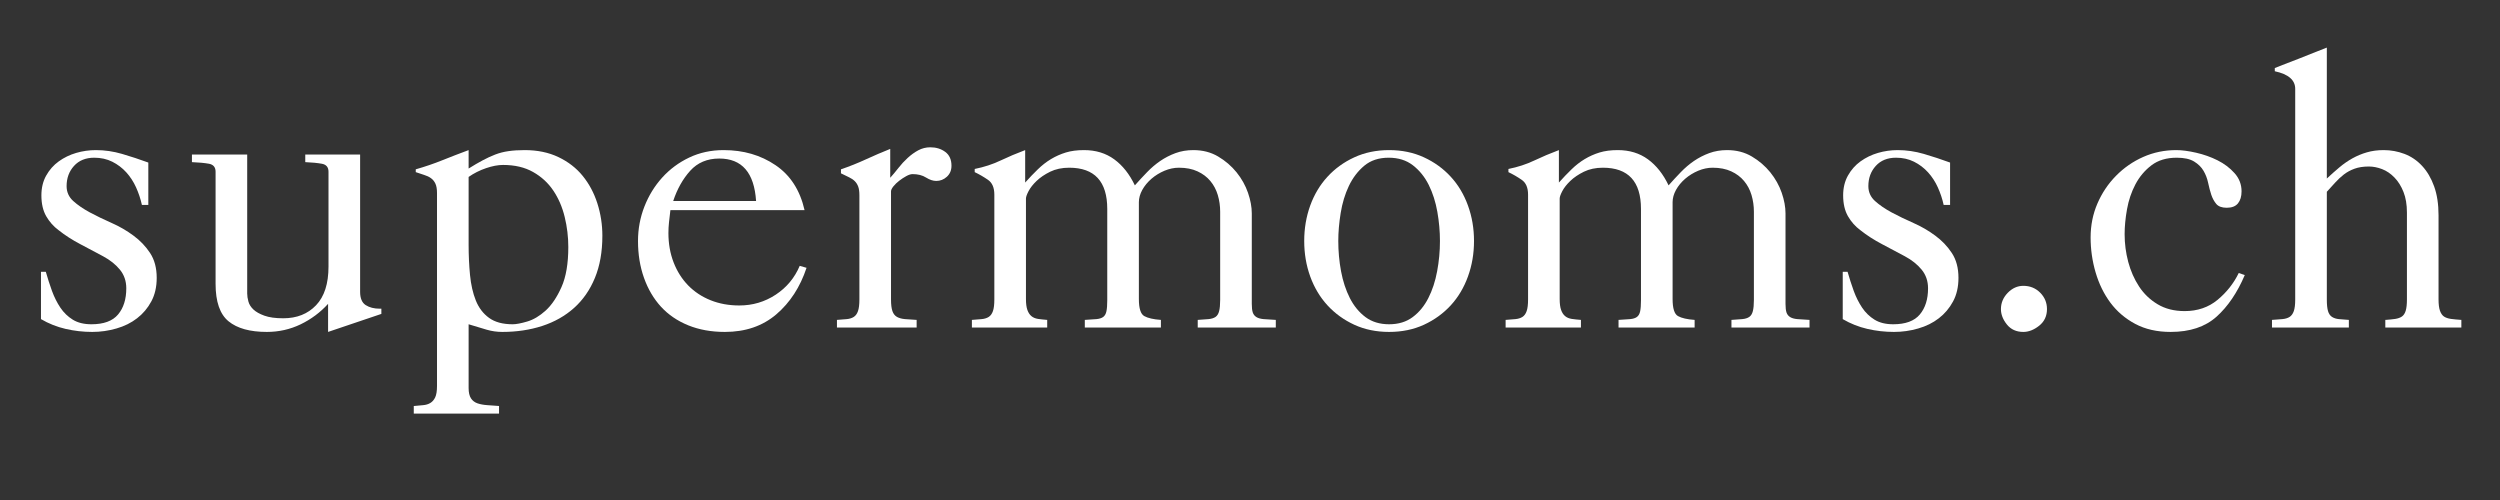 <svg xmlns="http://www.w3.org/2000/svg" xmlns:xlink="http://www.w3.org/1999/xlink" width="1000" viewBox="0 0 750 150" height="200" preserveAspectRatio="xMidYMid meet"><rect x="0" y="0" width="750" height="150" fill="#333333" stroke="none"/><defs><g></g></defs><g fill="#ffffff" fill-opacity="1"><g transform="translate(6.293, 98.25)"><g><path d="M 6.125 -39.641 C 6.125 -41.879 6.602 -43.859 7.562 -45.578 C 8.531 -47.305 9.789 -48.727 11.344 -49.844 C 12.906 -50.969 14.645 -51.812 16.562 -52.375 C 18.488 -52.938 20.457 -53.219 22.469 -53.219 C 25.102 -53.219 27.723 -52.836 30.328 -52.078 C 32.93 -51.316 35.555 -50.453 38.203 -49.484 L 38.203 -36.766 L 36.281 -36.766 C 35.875 -38.598 35.289 -40.352 34.531 -42.031 C 33.77 -43.719 32.789 -45.223 31.594 -46.547 C 30.395 -47.867 28.992 -48.93 27.391 -49.734 C 25.785 -50.535 23.984 -50.938 21.984 -50.938 C 19.422 -50.938 17.395 -50.113 15.906 -48.469 C 14.426 -46.832 13.688 -44.812 13.688 -42.406 C 13.688 -40.645 14.348 -39.16 15.672 -37.953 C 16.992 -36.754 18.656 -35.613 20.656 -34.531 C 22.664 -33.457 24.848 -32.398 27.203 -31.359 C 29.566 -30.316 31.75 -29.051 33.75 -27.562 C 35.758 -26.082 37.422 -24.344 38.734 -22.344 C 40.055 -20.344 40.719 -17.859 40.719 -14.891 C 40.719 -12.172 40.176 -9.812 39.094 -7.812 C 38.02 -5.812 36.598 -4.129 34.828 -2.766 C 33.066 -1.398 31.004 -0.379 28.641 0.297 C 26.285 0.984 23.863 1.328 21.375 1.328 C 18.656 1.328 15.992 1.023 13.391 0.422 C 10.785 -0.18 8.32 -1.16 6 -2.516 L 6 -16.703 L 7.453 -16.703 C 8.004 -14.773 8.617 -12.867 9.297 -10.984 C 9.984 -9.109 10.828 -7.426 11.828 -5.938 C 12.828 -4.457 14.066 -3.258 15.547 -2.344 C 17.035 -1.426 18.898 -0.969 21.141 -0.969 C 24.828 -0.969 27.488 -1.945 29.125 -3.906 C 30.77 -5.863 31.594 -8.484 31.594 -11.766 C 31.594 -13.93 30.953 -15.797 29.672 -17.359 C 28.391 -18.922 26.707 -20.258 24.625 -21.375 C 22.539 -22.5 20.273 -23.703 17.828 -24.984 C 15.391 -26.266 13.211 -27.664 11.297 -29.188 C 9.773 -30.312 8.531 -31.711 7.562 -33.391 C 6.602 -35.078 6.125 -37.16 6.125 -39.641 Z M 6.125 -39.641 "></path></g></g></g><g fill="#ffffff" fill-opacity="1"><g transform="translate(53.019, 98.25)"><g><path d="M 21.141 -51.891 L 21.141 -10.203 C 21.141 -9.484 21.258 -8.68 21.5 -7.797 C 21.738 -6.922 22.238 -6.125 23 -5.406 C 23.758 -4.688 24.859 -4.066 26.297 -3.547 C 27.742 -3.023 29.629 -2.766 31.953 -2.766 C 36.035 -2.766 39.316 -4.066 41.797 -6.672 C 44.285 -9.273 45.531 -13.141 45.531 -18.266 L 45.531 -46.734 C 45.531 -48.086 44.867 -48.883 43.547 -49.125 C 42.223 -49.363 40.562 -49.523 38.562 -49.609 L 38.562 -51.891 L 55.016 -51.891 L 55.016 -10.688 C 55.016 -8.77 55.57 -7.445 56.688 -6.719 C 57.812 -6 59.219 -5.641 60.906 -5.641 L 61.391 -5.641 L 61.391 -4.078 L 45.406 1.328 L 45.406 -7.094 C 43.082 -4.531 40.336 -2.484 37.172 -0.953 C 34.016 0.566 30.633 1.328 27.031 1.328 C 21.977 1.328 18.148 0.266 15.547 -1.859 C 12.953 -3.984 11.656 -7.727 11.656 -13.094 L 11.656 -46.734 C 11.656 -48.086 10.992 -48.883 9.672 -49.125 C 8.348 -49.363 6.645 -49.523 4.562 -49.609 L 4.562 -51.891 Z M 21.141 -51.891 "></path></g></g></g><g fill="#ffffff" fill-opacity="1"><g transform="translate(119.804, 98.25)"><g><path d="M 20.781 -47.688 C 22.301 -48.645 23.703 -49.461 24.984 -50.141 C 26.266 -50.828 27.523 -51.41 28.766 -51.891 C 30.004 -52.367 31.328 -52.707 32.734 -52.906 C 34.141 -53.113 35.758 -53.219 37.594 -53.219 C 41.438 -53.219 44.82 -52.516 47.75 -51.109 C 50.676 -49.711 53.098 -47.832 55.016 -45.469 C 56.941 -43.102 58.406 -40.359 59.406 -37.234 C 60.406 -34.109 60.906 -30.867 60.906 -27.516 C 60.906 -22.703 60.16 -18.492 58.672 -14.891 C 57.191 -11.285 55.109 -8.281 52.422 -5.875 C 49.742 -3.477 46.562 -1.676 42.875 -0.469 C 39.195 0.727 35.195 1.328 30.875 1.328 C 29.27 1.328 27.707 1.102 26.188 0.656 C 24.664 0.219 22.863 -0.32 20.781 -0.969 L 20.781 18.141 C 20.781 19.504 21.02 20.547 21.5 21.266 C 21.977 21.984 22.641 22.484 23.484 22.766 C 24.328 23.047 25.305 23.223 26.422 23.297 C 27.547 23.379 28.707 23.461 29.906 23.547 L 29.906 25.828 L 4.328 25.828 L 4.328 23.547 L 4.438 23.547 C 5.406 23.461 6.305 23.379 7.141 23.297 C 7.984 23.223 8.703 23.004 9.297 22.641 C 9.898 22.285 10.383 21.727 10.75 20.969 C 11.113 20.207 11.297 19.062 11.297 17.531 L 11.297 -40.359 C 11.297 -41.555 11.133 -42.492 10.812 -43.172 C 10.488 -43.859 10.047 -44.398 9.484 -44.797 C 8.93 -45.203 8.254 -45.523 7.453 -45.766 C 6.648 -46.004 5.805 -46.285 4.922 -46.609 L 4.922 -47.453 C 7.723 -48.254 10.363 -49.156 12.844 -50.156 C 15.332 -51.156 17.977 -52.176 20.781 -53.219 Z M 31.109 -48.766 C 29.586 -48.766 27.883 -48.441 26 -47.797 C 24.125 -47.16 22.383 -46.285 20.781 -45.172 L 20.781 -24.859 C 20.781 -21.66 20.922 -18.617 21.203 -15.734 C 21.484 -12.848 22.062 -10.305 22.938 -8.109 C 23.82 -5.91 25.145 -4.172 26.906 -2.891 C 28.664 -1.609 31.031 -0.969 34 -0.969 C 35.039 -0.969 36.5 -1.242 38.375 -1.797 C 40.258 -2.359 42.102 -3.457 43.906 -5.094 C 45.707 -6.738 47.285 -9.082 48.641 -12.125 C 50.004 -15.176 50.688 -19.18 50.688 -24.141 C 50.688 -27.18 50.328 -30.18 49.609 -33.141 C 48.891 -36.109 47.75 -38.754 46.188 -41.078 C 44.625 -43.398 42.598 -45.258 40.109 -46.656 C 37.629 -48.062 34.629 -48.766 31.109 -48.766 Z M 31.109 -48.766 "></path></g></g></g><g fill="#ffffff" fill-opacity="1"><g transform="translate(186.589, 98.25)"><g><path d="M 4.812 -25.953 C 4.812 -29.555 5.453 -33 6.734 -36.281 C 8.016 -39.562 9.797 -42.461 12.078 -44.984 C 14.359 -47.504 17.055 -49.504 20.172 -50.984 C 23.297 -52.473 26.742 -53.219 30.516 -53.219 C 36.441 -53.219 41.625 -51.711 46.062 -48.703 C 50.508 -45.703 53.414 -41.203 54.781 -35.203 L 14.531 -35.203 C 14.375 -33.836 14.234 -32.613 14.109 -31.531 C 13.992 -30.445 13.938 -29.383 13.938 -28.344 C 13.938 -25.145 14.457 -22.203 15.5 -19.516 C 16.539 -16.836 18 -14.535 19.875 -12.609 C 21.758 -10.691 24.004 -9.211 26.609 -8.172 C 29.211 -7.129 32.078 -6.609 35.203 -6.609 C 39.203 -6.609 42.844 -7.688 46.125 -9.844 C 49.406 -12.008 51.805 -14.895 53.328 -18.5 L 55.375 -17.906 C 53.457 -12.133 50.438 -7.484 46.312 -3.953 C 42.188 -0.43 37.039 1.328 30.875 1.328 C 26.789 1.328 23.125 0.664 19.875 -0.656 C 16.633 -1.977 13.91 -3.836 11.703 -6.234 C 9.504 -8.641 7.805 -11.523 6.609 -14.891 C 5.41 -18.254 4.812 -21.941 4.812 -25.953 Z M 40.234 -37.953 C 39.68 -46.441 36 -50.688 29.188 -50.688 C 25.582 -50.688 22.676 -49.461 20.469 -47.016 C 18.27 -44.578 16.57 -41.555 15.375 -37.953 Z M 40.234 -37.953 "></path></g></g></g><g fill="#ffffff" fill-opacity="1"><g transform="translate(246.647, 98.25)"><g><path d="M 20.422 -44.922 C 21.223 -45.805 22.039 -46.785 22.875 -47.859 C 23.719 -48.941 24.641 -49.941 25.641 -50.859 C 26.641 -51.785 27.703 -52.551 28.828 -53.156 C 29.953 -53.758 31.156 -54.062 32.438 -54.062 C 34.195 -54.062 35.695 -53.598 36.938 -52.672 C 38.176 -51.754 38.797 -50.375 38.797 -48.531 C 38.797 -47.164 38.332 -46.062 37.406 -45.219 C 36.488 -44.383 35.43 -43.969 34.234 -43.969 C 33.273 -43.969 32.254 -44.305 31.172 -44.984 C 30.086 -45.672 28.742 -46.016 27.141 -46.016 C 26.586 -46.016 25.945 -45.812 25.219 -45.406 C 24.5 -45.008 23.801 -44.551 23.125 -44.031 C 22.445 -43.508 21.863 -42.945 21.375 -42.344 C 20.895 -41.738 20.656 -41.238 20.656 -40.844 L 20.656 -8.406 C 20.656 -6.883 20.797 -5.723 21.078 -4.922 C 21.359 -4.117 21.816 -3.535 22.453 -3.172 C 23.098 -2.816 23.898 -2.598 24.859 -2.516 C 25.828 -2.441 26.988 -2.363 28.344 -2.281 L 28.344 0 L 4.438 0 L 4.438 -2.281 C 5.562 -2.363 6.547 -2.441 7.391 -2.516 C 8.234 -2.598 8.93 -2.816 9.484 -3.172 C 10.047 -3.535 10.469 -4.117 10.75 -4.922 C 11.031 -5.723 11.172 -6.883 11.172 -8.406 L 11.172 -39.641 C 11.172 -40.766 11.051 -41.645 10.812 -42.281 C 10.57 -42.926 10.227 -43.469 9.781 -43.906 C 9.344 -44.344 8.785 -44.723 8.109 -45.047 C 7.43 -45.367 6.609 -45.77 5.641 -46.25 L 5.641 -47.453 C 8.203 -48.328 10.703 -49.328 13.141 -50.453 C 15.586 -51.578 18.016 -52.617 20.422 -53.578 Z M 20.422 -44.922 "></path></g></g></g><g fill="#ffffff" fill-opacity="1"><g transform="translate(286.646, 98.25)"><g><path d="M 20.906 -43.484 C 22.188 -44.922 23.445 -46.238 24.688 -47.438 C 25.926 -48.645 27.242 -49.672 28.641 -50.516 C 30.047 -51.359 31.531 -52.02 33.094 -52.5 C 34.656 -52.977 36.477 -53.219 38.562 -53.219 C 42.082 -53.219 45.102 -52.297 47.625 -50.453 C 50.145 -48.609 52.207 -46.004 53.812 -42.641 C 55.02 -44.004 56.242 -45.328 57.484 -46.609 C 58.723 -47.891 60.039 -49.008 61.438 -49.969 C 62.844 -50.926 64.363 -51.707 66 -52.312 C 67.645 -52.914 69.43 -53.219 71.359 -53.219 C 74.16 -53.219 76.641 -52.578 78.797 -51.297 C 80.961 -50.016 82.805 -48.43 84.328 -46.547 C 85.848 -44.66 86.988 -42.617 87.75 -40.422 C 88.508 -38.223 88.891 -36.16 88.891 -34.234 L 88.891 -7.094 C 88.891 -5.969 88.988 -5.102 89.188 -4.5 C 89.395 -3.906 89.758 -3.445 90.281 -3.125 C 90.801 -2.801 91.52 -2.598 92.438 -2.516 C 93.352 -2.441 94.57 -2.363 96.094 -2.281 L 96.094 0 L 72.672 0 L 72.672 -2.281 C 73.953 -2.363 75.031 -2.441 75.906 -2.516 C 76.789 -2.598 77.492 -2.816 78.016 -3.172 C 78.535 -3.535 78.895 -4.117 79.094 -4.922 C 79.301 -5.723 79.406 -6.844 79.406 -8.281 L 79.406 -34.719 C 79.406 -36.477 79.164 -38.156 78.688 -39.75 C 78.207 -41.352 77.461 -42.754 76.453 -43.953 C 75.453 -45.16 74.172 -46.125 72.609 -46.844 C 71.047 -47.57 69.188 -47.938 67.031 -47.938 C 65.594 -47.938 64.148 -47.633 62.703 -47.031 C 61.266 -46.426 59.961 -45.625 58.797 -44.625 C 57.641 -43.625 56.719 -42.504 56.031 -41.266 C 55.352 -40.023 55.016 -38.801 55.016 -37.594 L 55.016 -8.531 C 55.016 -5.727 55.555 -4.023 56.641 -3.422 C 57.723 -2.816 59.383 -2.438 61.625 -2.281 L 61.625 0 L 38.797 0 L 38.797 -2.281 C 40.242 -2.363 41.406 -2.441 42.281 -2.516 C 43.164 -2.598 43.848 -2.816 44.328 -3.172 C 44.805 -3.535 45.125 -4.098 45.281 -4.859 C 45.445 -5.617 45.531 -6.723 45.531 -8.172 L 45.531 -35.562 C 45.531 -43.812 41.723 -47.938 34.109 -47.938 C 31.953 -47.938 30.051 -47.535 28.406 -46.734 C 26.77 -45.93 25.41 -45.008 24.328 -43.969 C 23.242 -42.926 22.441 -41.906 21.922 -40.906 C 21.398 -39.906 21.141 -39.164 21.141 -38.688 L 21.141 -8.531 C 21.141 -7.164 21.281 -6.082 21.562 -5.281 C 21.844 -4.477 22.242 -3.859 22.766 -3.422 C 23.285 -2.984 23.945 -2.703 24.75 -2.578 C 25.551 -2.461 26.473 -2.363 27.516 -2.281 L 27.516 0 L 4.922 0 L 4.922 -2.281 C 6.047 -2.363 7.023 -2.441 7.859 -2.516 C 8.703 -2.598 9.406 -2.816 9.969 -3.172 C 10.531 -3.535 10.953 -4.117 11.234 -4.922 C 11.516 -5.723 11.656 -6.883 11.656 -8.406 L 11.656 -39.875 C 11.656 -41.957 11.016 -43.438 9.734 -44.312 C 8.453 -45.195 7.129 -45.961 5.766 -46.609 L 5.766 -47.562 C 8.566 -48.125 11.148 -48.969 13.516 -50.094 C 15.879 -51.219 18.344 -52.258 20.906 -53.219 Z M 20.906 -43.484 "></path></g></g></g><g fill="#ffffff" fill-opacity="1"><g transform="translate(386.704, 98.25)"><g><path d="M 4.562 -25.953 C 4.562 -29.711 5.16 -33.254 6.359 -36.578 C 7.566 -39.898 9.289 -42.781 11.531 -45.219 C 13.77 -47.664 16.453 -49.609 19.578 -51.047 C 22.703 -52.492 26.188 -53.219 30.031 -53.219 C 33.875 -53.219 37.359 -52.492 40.484 -51.047 C 43.609 -49.609 46.289 -47.664 48.531 -45.219 C 50.77 -42.781 52.488 -39.898 53.688 -36.578 C 54.895 -33.254 55.5 -29.711 55.5 -25.953 C 55.5 -22.18 54.895 -18.633 53.688 -15.312 C 52.488 -11.988 50.77 -9.102 48.531 -6.656 C 46.289 -4.219 43.609 -2.273 40.484 -0.828 C 37.359 0.609 33.875 1.328 30.031 1.328 C 26.188 1.328 22.703 0.609 19.578 -0.828 C 16.453 -2.273 13.77 -4.219 11.531 -6.656 C 9.289 -9.102 7.566 -11.988 6.359 -15.312 C 5.16 -18.633 4.562 -22.18 4.562 -25.953 Z M 29.906 -50.938 C 26.945 -50.938 24.504 -50.133 22.578 -48.531 C 20.66 -46.926 19.117 -44.898 17.953 -42.453 C 16.797 -40.016 15.977 -37.312 15.5 -34.344 C 15.02 -31.383 14.781 -28.586 14.781 -25.953 C 14.781 -22.898 15.055 -19.875 15.609 -16.875 C 16.172 -13.875 17.051 -11.191 18.25 -8.828 C 19.457 -6.461 21.02 -4.562 22.938 -3.125 C 24.863 -1.688 27.227 -0.969 30.031 -0.969 C 32.832 -0.969 35.191 -1.688 37.109 -3.125 C 39.035 -4.562 40.598 -6.461 41.797 -8.828 C 43.004 -11.191 43.883 -13.875 44.438 -16.875 C 45 -19.875 45.281 -22.898 45.281 -25.953 C 45.281 -28.828 45.02 -31.742 44.5 -34.703 C 43.977 -37.672 43.117 -40.359 41.922 -42.766 C 40.723 -45.172 39.141 -47.133 37.172 -48.656 C 35.211 -50.176 32.789 -50.938 29.906 -50.938 Z M 29.906 -50.938 "></path></g></g></g><g fill="#ffffff" fill-opacity="1"><g transform="translate(446.763, 98.25)"><g><path d="M 20.906 -43.484 C 22.188 -44.922 23.445 -46.238 24.688 -47.438 C 25.926 -48.645 27.242 -49.672 28.641 -50.516 C 30.047 -51.359 31.531 -52.02 33.094 -52.5 C 34.656 -52.977 36.477 -53.219 38.562 -53.219 C 42.082 -53.219 45.102 -52.297 47.625 -50.453 C 50.145 -48.609 52.207 -46.004 53.812 -42.641 C 55.02 -44.004 56.242 -45.328 57.484 -46.609 C 58.723 -47.891 60.039 -49.008 61.438 -49.969 C 62.844 -50.926 64.363 -51.707 66 -52.312 C 67.645 -52.914 69.43 -53.219 71.359 -53.219 C 74.16 -53.219 76.641 -52.578 78.797 -51.297 C 80.961 -50.016 82.805 -48.43 84.328 -46.547 C 85.848 -44.66 86.988 -42.617 87.75 -40.422 C 88.508 -38.223 88.891 -36.16 88.891 -34.234 L 88.891 -7.094 C 88.891 -5.969 88.988 -5.102 89.188 -4.5 C 89.395 -3.906 89.758 -3.445 90.281 -3.125 C 90.801 -2.801 91.52 -2.598 92.438 -2.516 C 93.352 -2.441 94.57 -2.363 96.094 -2.281 L 96.094 0 L 72.672 0 L 72.672 -2.281 C 73.953 -2.363 75.031 -2.441 75.906 -2.516 C 76.789 -2.598 77.492 -2.816 78.016 -3.172 C 78.535 -3.535 78.895 -4.117 79.094 -4.922 C 79.301 -5.723 79.406 -6.844 79.406 -8.281 L 79.406 -34.719 C 79.406 -36.477 79.164 -38.156 78.688 -39.75 C 78.207 -41.352 77.461 -42.754 76.453 -43.953 C 75.453 -45.16 74.172 -46.125 72.609 -46.844 C 71.047 -47.57 69.188 -47.938 67.031 -47.938 C 65.594 -47.938 64.148 -47.633 62.703 -47.031 C 61.266 -46.426 59.961 -45.625 58.797 -44.625 C 57.641 -43.625 56.719 -42.504 56.031 -41.266 C 55.352 -40.023 55.016 -38.801 55.016 -37.594 L 55.016 -8.531 C 55.016 -5.727 55.555 -4.023 56.641 -3.422 C 57.723 -2.816 59.383 -2.438 61.625 -2.281 L 61.625 0 L 38.797 0 L 38.797 -2.281 C 40.242 -2.363 41.406 -2.441 42.281 -2.516 C 43.164 -2.598 43.848 -2.816 44.328 -3.172 C 44.805 -3.535 45.125 -4.098 45.281 -4.859 C 45.445 -5.617 45.531 -6.723 45.531 -8.172 L 45.531 -35.562 C 45.531 -43.812 41.723 -47.938 34.109 -47.938 C 31.953 -47.938 30.051 -47.535 28.406 -46.734 C 26.77 -45.93 25.41 -45.008 24.328 -43.969 C 23.242 -42.926 22.441 -41.906 21.922 -40.906 C 21.398 -39.906 21.141 -39.164 21.141 -38.688 L 21.141 -8.531 C 21.141 -7.164 21.281 -6.082 21.562 -5.281 C 21.844 -4.477 22.242 -3.859 22.766 -3.422 C 23.285 -2.984 23.945 -2.703 24.75 -2.578 C 25.551 -2.461 26.473 -2.363 27.516 -2.281 L 27.516 0 L 4.922 0 L 4.922 -2.281 C 6.047 -2.363 7.023 -2.441 7.859 -2.516 C 8.703 -2.598 9.406 -2.816 9.969 -3.172 C 10.531 -3.535 10.953 -4.117 11.234 -4.922 C 11.516 -5.723 11.656 -6.883 11.656 -8.406 L 11.656 -39.875 C 11.656 -41.957 11.016 -43.438 9.734 -44.312 C 8.453 -45.195 7.129 -45.961 5.766 -46.609 L 5.766 -47.562 C 8.566 -48.125 11.148 -48.969 13.516 -50.094 C 15.879 -51.219 18.344 -52.258 20.906 -53.219 Z M 20.906 -43.484 "></path></g></g></g><g fill="#ffffff" fill-opacity="1"><g transform="translate(546.82, 98.25)"><g><path d="M 6.125 -39.641 C 6.125 -41.879 6.602 -43.859 7.562 -45.578 C 8.531 -47.305 9.789 -48.727 11.344 -49.844 C 12.906 -50.969 14.645 -51.812 16.562 -52.375 C 18.488 -52.938 20.457 -53.219 22.469 -53.219 C 25.102 -53.219 27.723 -52.836 30.328 -52.078 C 32.93 -51.316 35.555 -50.453 38.203 -49.484 L 38.203 -36.766 L 36.281 -36.766 C 35.875 -38.598 35.289 -40.352 34.531 -42.031 C 33.77 -43.719 32.789 -45.223 31.594 -46.547 C 30.395 -47.867 28.992 -48.93 27.391 -49.734 C 25.785 -50.535 23.984 -50.938 21.984 -50.938 C 19.422 -50.938 17.395 -50.113 15.906 -48.469 C 14.426 -46.832 13.688 -44.812 13.688 -42.406 C 13.688 -40.645 14.348 -39.16 15.672 -37.953 C 16.992 -36.754 18.656 -35.613 20.656 -34.531 C 22.664 -33.457 24.848 -32.398 27.203 -31.359 C 29.566 -30.316 31.75 -29.051 33.75 -27.562 C 35.758 -26.082 37.422 -24.344 38.734 -22.344 C 40.055 -20.344 40.719 -17.859 40.719 -14.891 C 40.719 -12.172 40.176 -9.812 39.094 -7.812 C 38.02 -5.812 36.598 -4.129 34.828 -2.766 C 33.066 -1.398 31.004 -0.379 28.641 0.297 C 26.285 0.984 23.863 1.328 21.375 1.328 C 18.656 1.328 15.992 1.023 13.391 0.422 C 10.785 -0.18 8.32 -1.16 6 -2.516 L 6 -16.703 L 7.453 -16.703 C 8.004 -14.773 8.617 -12.867 9.297 -10.984 C 9.984 -9.109 10.828 -7.426 11.828 -5.938 C 12.828 -4.457 14.066 -3.258 15.547 -2.344 C 17.035 -1.426 18.898 -0.969 21.141 -0.969 C 24.828 -0.969 27.488 -1.945 29.125 -3.906 C 30.77 -5.863 31.594 -8.484 31.594 -11.766 C 31.594 -13.93 30.953 -15.797 29.672 -17.359 C 28.391 -18.922 26.707 -20.258 24.625 -21.375 C 22.539 -22.5 20.273 -23.703 17.828 -24.984 C 15.391 -26.266 13.211 -27.664 11.297 -29.188 C 9.773 -30.312 8.531 -31.711 7.562 -33.391 C 6.602 -35.078 6.125 -37.16 6.125 -39.641 Z M 6.125 -39.641 "></path></g></g></g><g fill="#ffffff" fill-opacity="1"><g transform="translate(593.546, 98.25)"><g><path d="M 6.734 -5.531 C 6.734 -7.363 7.41 -8.984 8.766 -10.391 C 10.129 -11.797 11.691 -12.5 13.453 -12.5 C 15.453 -12.5 17.133 -11.816 18.5 -10.453 C 19.863 -9.086 20.547 -7.445 20.547 -5.531 C 20.547 -3.445 19.766 -1.781 18.203 -0.531 C 16.641 0.707 15.055 1.328 13.453 1.328 C 11.367 1.328 9.727 0.586 8.531 -0.891 C 7.332 -2.379 6.734 -3.926 6.734 -5.531 Z M 6.734 -5.531 "></path></g></g></g><g fill="#ffffff" fill-opacity="1"><g transform="translate(623.575, 98.25)"><g><path d="M 3.609 -27.031 C 3.609 -30.633 4.285 -34.016 5.641 -37.172 C 7.004 -40.336 8.867 -43.117 11.234 -45.516 C 13.598 -47.922 16.32 -49.805 19.406 -51.172 C 22.488 -52.535 25.789 -53.219 29.312 -53.219 C 30.988 -53.219 32.969 -52.957 35.25 -52.438 C 37.539 -51.914 39.688 -51.156 41.688 -50.156 C 43.688 -49.156 45.383 -47.875 46.781 -46.312 C 48.188 -44.75 48.891 -42.926 48.891 -40.844 C 48.891 -39.32 48.531 -38.117 47.812 -37.234 C 47.094 -36.359 45.973 -35.922 44.453 -35.922 C 43.004 -35.922 41.957 -36.301 41.312 -37.062 C 40.676 -37.82 40.176 -38.738 39.812 -39.812 C 39.457 -40.895 39.141 -42.098 38.859 -43.422 C 38.578 -44.742 38.113 -45.945 37.469 -47.031 C 36.832 -48.113 35.895 -49.035 34.656 -49.797 C 33.414 -50.555 31.676 -50.938 29.438 -50.938 C 26.383 -50.938 23.859 -50.176 21.859 -48.656 C 19.859 -47.133 18.254 -45.227 17.047 -42.938 C 15.848 -40.656 15.008 -38.172 14.531 -35.484 C 14.051 -32.805 13.812 -30.305 13.812 -27.984 C 13.812 -25.18 14.172 -22.414 14.891 -19.688 C 15.617 -16.969 16.703 -14.508 18.141 -12.312 C 19.578 -10.113 21.438 -8.332 23.719 -6.969 C 26 -5.602 28.703 -4.922 31.828 -4.922 C 35.672 -4.922 38.953 -6.039 41.672 -8.281 C 44.398 -10.531 46.523 -13.219 48.047 -16.344 L 49.859 -15.734 C 47.609 -10.453 44.781 -6.285 41.375 -3.234 C 37.977 -0.191 33.395 1.328 27.625 1.328 C 23.539 1.328 20 0.523 17 -1.078 C 14 -2.68 11.516 -4.801 9.547 -7.438 C 7.586 -10.082 6.109 -13.109 5.109 -16.516 C 4.109 -19.922 3.609 -23.426 3.609 -27.031 Z M 3.609 -27.031 "></path></g></g></g><g fill="#ffffff" fill-opacity="1"><g transform="translate(676.907, 98.25)"><g><path d="M 21.141 -44.688 C 22.422 -45.883 23.68 -47.004 24.922 -48.047 C 26.16 -49.086 27.461 -49.988 28.828 -50.75 C 30.191 -51.508 31.633 -52.109 33.156 -52.547 C 34.676 -52.992 36.359 -53.219 38.203 -53.219 C 40.359 -53.219 42.438 -52.836 44.438 -52.078 C 46.445 -51.316 48.211 -50.113 49.734 -48.469 C 51.254 -46.832 52.453 -44.789 53.328 -42.344 C 54.211 -39.906 54.656 -37.004 54.656 -33.641 L 54.656 -8.406 C 54.656 -6.969 54.797 -5.848 55.078 -5.047 C 55.359 -4.242 55.758 -3.66 56.281 -3.297 C 56.801 -2.941 57.5 -2.703 58.375 -2.578 C 59.258 -2.461 60.301 -2.363 61.5 -2.281 L 61.5 0 L 38.688 0 L 38.688 -2.281 L 38.797 -2.281 C 39.922 -2.363 40.883 -2.461 41.688 -2.578 C 42.488 -2.703 43.148 -2.941 43.672 -3.297 C 44.191 -3.66 44.57 -4.242 44.812 -5.047 C 45.051 -5.848 45.172 -6.969 45.172 -8.406 L 45.172 -34.469 C 45.172 -36.875 44.828 -38.938 44.141 -40.656 C 43.461 -42.383 42.562 -43.828 41.438 -44.984 C 40.32 -46.148 39.082 -46.992 37.719 -47.516 C 36.352 -48.035 35.031 -48.297 33.75 -48.297 C 32.07 -48.297 30.629 -48.07 29.422 -47.625 C 28.223 -47.188 27.16 -46.609 26.234 -45.891 C 25.316 -45.172 24.457 -44.367 23.656 -43.484 C 22.863 -42.598 22.023 -41.676 21.141 -40.719 L 21.141 -8.406 C 21.141 -6.883 21.258 -5.723 21.5 -4.922 C 21.738 -4.117 22.141 -3.535 22.703 -3.172 C 23.266 -2.816 23.945 -2.598 24.75 -2.516 C 25.551 -2.441 26.551 -2.363 27.75 -2.281 L 27.75 0 L 4.688 0 L 4.688 -2.281 C 5.883 -2.363 6.922 -2.441 7.797 -2.516 C 8.68 -2.598 9.406 -2.816 9.969 -3.172 C 10.531 -3.535 10.953 -4.117 11.234 -4.922 C 11.516 -5.723 11.656 -6.883 11.656 -8.406 L 11.656 -71.594 C 11.656 -74.238 9.613 -76 5.531 -76.875 L 5.531 -77.844 C 6.332 -78.164 7.352 -78.566 8.594 -79.047 C 9.832 -79.523 11.172 -80.039 12.609 -80.594 C 14.055 -81.156 15.52 -81.738 17 -82.344 C 18.477 -82.945 19.859 -83.488 21.141 -83.969 Z M 21.141 -44.688 "></path></g></g></g></svg>